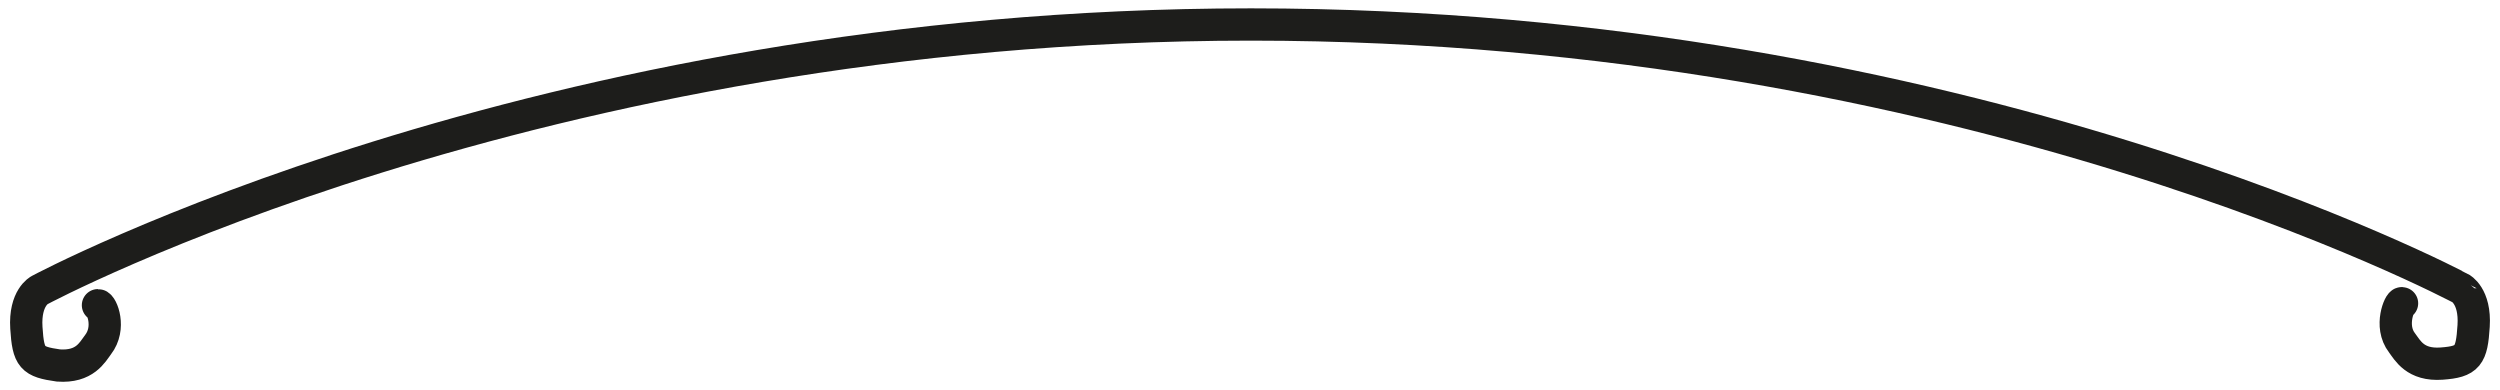 <?xml version="1.0" encoding="utf-8"?>
<!-- Generator: Adobe Illustrator 23.0.0, SVG Export Plug-In . SVG Version: 6.00 Build 0)  -->
<svg version="1.1" id="Warstwa_1" xmlns="http://www.w3.org/2000/svg" xmlns:xlink="http://www.w3.org/1999/xlink" x="0px" y="0px"
	 viewBox="0 0 132.7 20.7" style="enable-background:new 0 0 132.7 20.7;" xml:space="preserve">
<style type="text/css">
	.st0{clip-path:url(#SVGID_2_);fill:none;stroke:#1D1D1B;stroke-width:1.714;stroke-linecap:round;stroke-miterlimit:10;}
</style>
<g>
	<defs>
		<rect id="SVGID_1_" width="132.7" height="20.7"/>
	</defs>
	<clipPath id="SVGID_2_">
		<use xlink:href="#SVGID_1_"  style="overflow:visible;"/>
	</clipPath>
	<path class="st0" d="M127.5,16.1c-0.1-0.1-0.7,1.2,0,2.1c0.3,0.4,0.7,1.2,2.1,1.1c1.4-0.1,1.6-0.4,1.7-2c0.1-1.6-0.7-2-0.7-2
		S104.4,1.3,66.4,1.3c-38,0-64.3,14.1-64.3,14.1s-0.8,0.4-0.7,2c0.1,1.6,0.3,1.8,1.7,2c1.4,0.1,1.8-0.7,2.1-1.1
		c0.7-0.9,0.2-2.1,0-2.1"/>
</g>
</svg>
